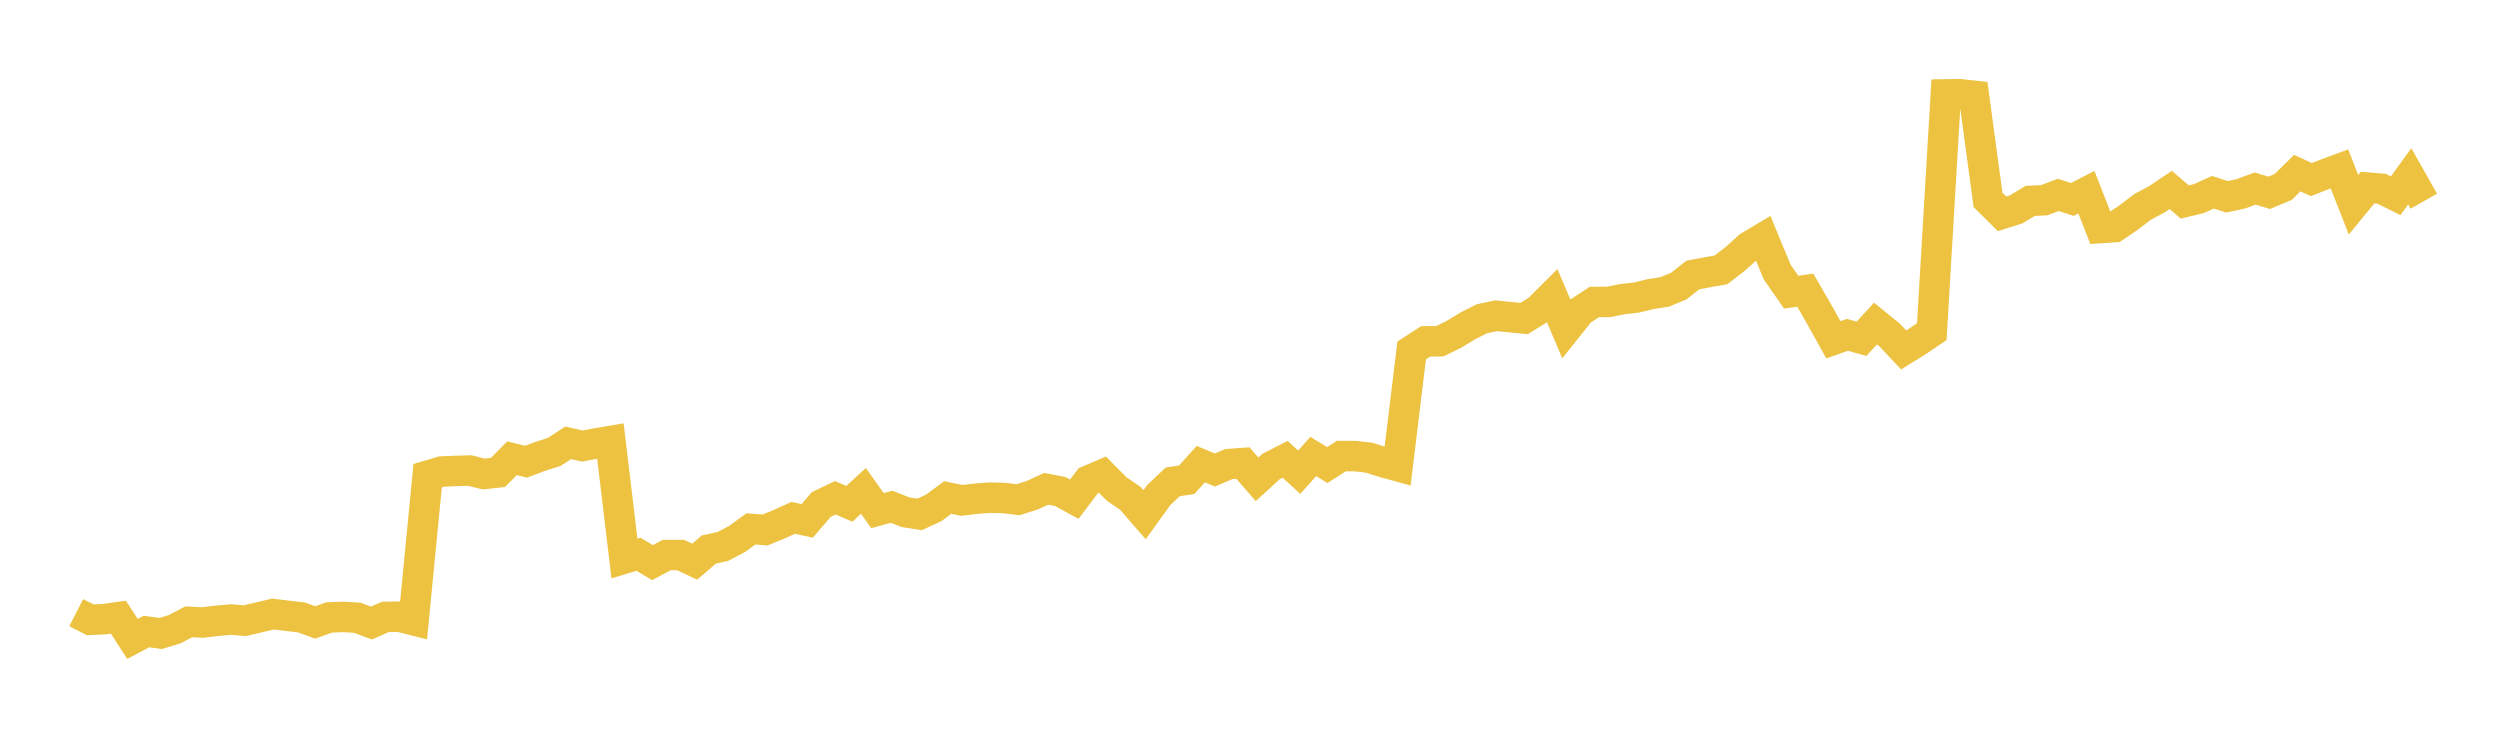 <svg width="164" height="48" xmlns="http://www.w3.org/2000/svg" xmlns:xlink="http://www.w3.org/1999/xlink"><path fill="none" stroke="rgb(237,194,64)" stroke-width="2" d="M5,40.191L5.922,40.662L6.844,40.616L7.766,40.485L8.689,41.913L9.611,41.426L10.533,41.559L11.455,41.277L12.377,40.793L13.299,40.838L14.222,40.724L15.144,40.642L16.066,40.716L16.988,40.5L17.91,40.28L18.832,40.394L19.754,40.5L20.677,40.833L21.599,40.502L22.521,40.469L23.443,40.525L24.365,40.871L25.287,40.467L26.21,40.456L27.132,40.689L28.054,31.205L28.976,30.932L29.898,30.895L30.82,30.867L31.743,31.095L32.665,30.994L33.587,30.062L34.509,30.288L35.431,29.941L36.353,29.649L37.275,29.051L38.198,29.26L39.12,29.087L40.042,28.931L40.964,36.638L41.886,36.358L42.808,36.909L43.731,36.41L44.653,36.412L45.575,36.848L46.497,36.049L47.419,35.848L48.341,35.362L49.263,34.695L50.186,34.767L51.108,34.391L52.03,33.972L52.952,34.169L53.874,33.095L54.796,32.654L55.719,33.05L56.641,32.202L57.563,33.498L58.485,33.243L59.407,33.603L60.329,33.746L61.251,33.317L62.174,32.636L63.096,32.827L64.018,32.715L64.94,32.647L65.862,32.67L66.784,32.782L67.707,32.491L68.629,32.066L69.551,32.242L70.473,32.746L71.395,31.528L72.317,31.135L73.24,32.066L74.162,32.701L75.084,33.766L76.006,32.484L76.928,31.611L77.85,31.47L78.772,30.447L79.695,30.832L80.617,30.441L81.539,30.376L82.461,31.443L83.383,30.6L84.305,30.13L85.228,30.978L86.15,29.946L87.072,30.508L87.994,29.917L88.916,29.919L89.838,30.029L90.76,30.327L91.683,30.58L92.605,22.99L93.527,22.393L94.449,22.386L95.371,21.935L96.293,21.375L97.216,20.91L98.138,20.715L99.06,20.805L99.982,20.894L100.904,20.322L101.826,19.403L102.749,21.57L103.671,20.415L104.593,19.81L105.515,19.806L106.437,19.624L107.359,19.518L108.281,19.293L109.204,19.151L110.126,18.767L111.048,18.041L111.97,17.866L112.892,17.705L113.814,16.997L114.737,16.164L115.659,15.615L116.581,17.843L117.503,19.167L118.425,19.034L119.347,20.632L120.269,22.288L121.192,21.966L122.114,22.222L123.036,21.224L123.958,21.975L124.88,22.954L125.802,22.383L126.725,21.759L127.647,6.193L128.569,6.181L129.491,6.285L130.413,13.111L131.335,14.028L132.257,13.736L133.18,13.178L134.102,13.133L135.024,12.785L135.946,13.085L136.868,12.61L137.79,14.96L138.713,14.896L139.635,14.274L140.557,13.57L141.479,13.078L142.401,12.461L143.323,13.25L144.246,13.028L145.168,12.612L146.09,12.911L147.012,12.71L147.934,12.369L148.856,12.649L149.778,12.263L150.701,11.356L151.623,11.78L152.545,11.42L153.467,11.078L154.389,13.431L155.311,12.307L156.234,12.384L157.156,12.84L158.078,11.569L159,13.199"></path></svg>
